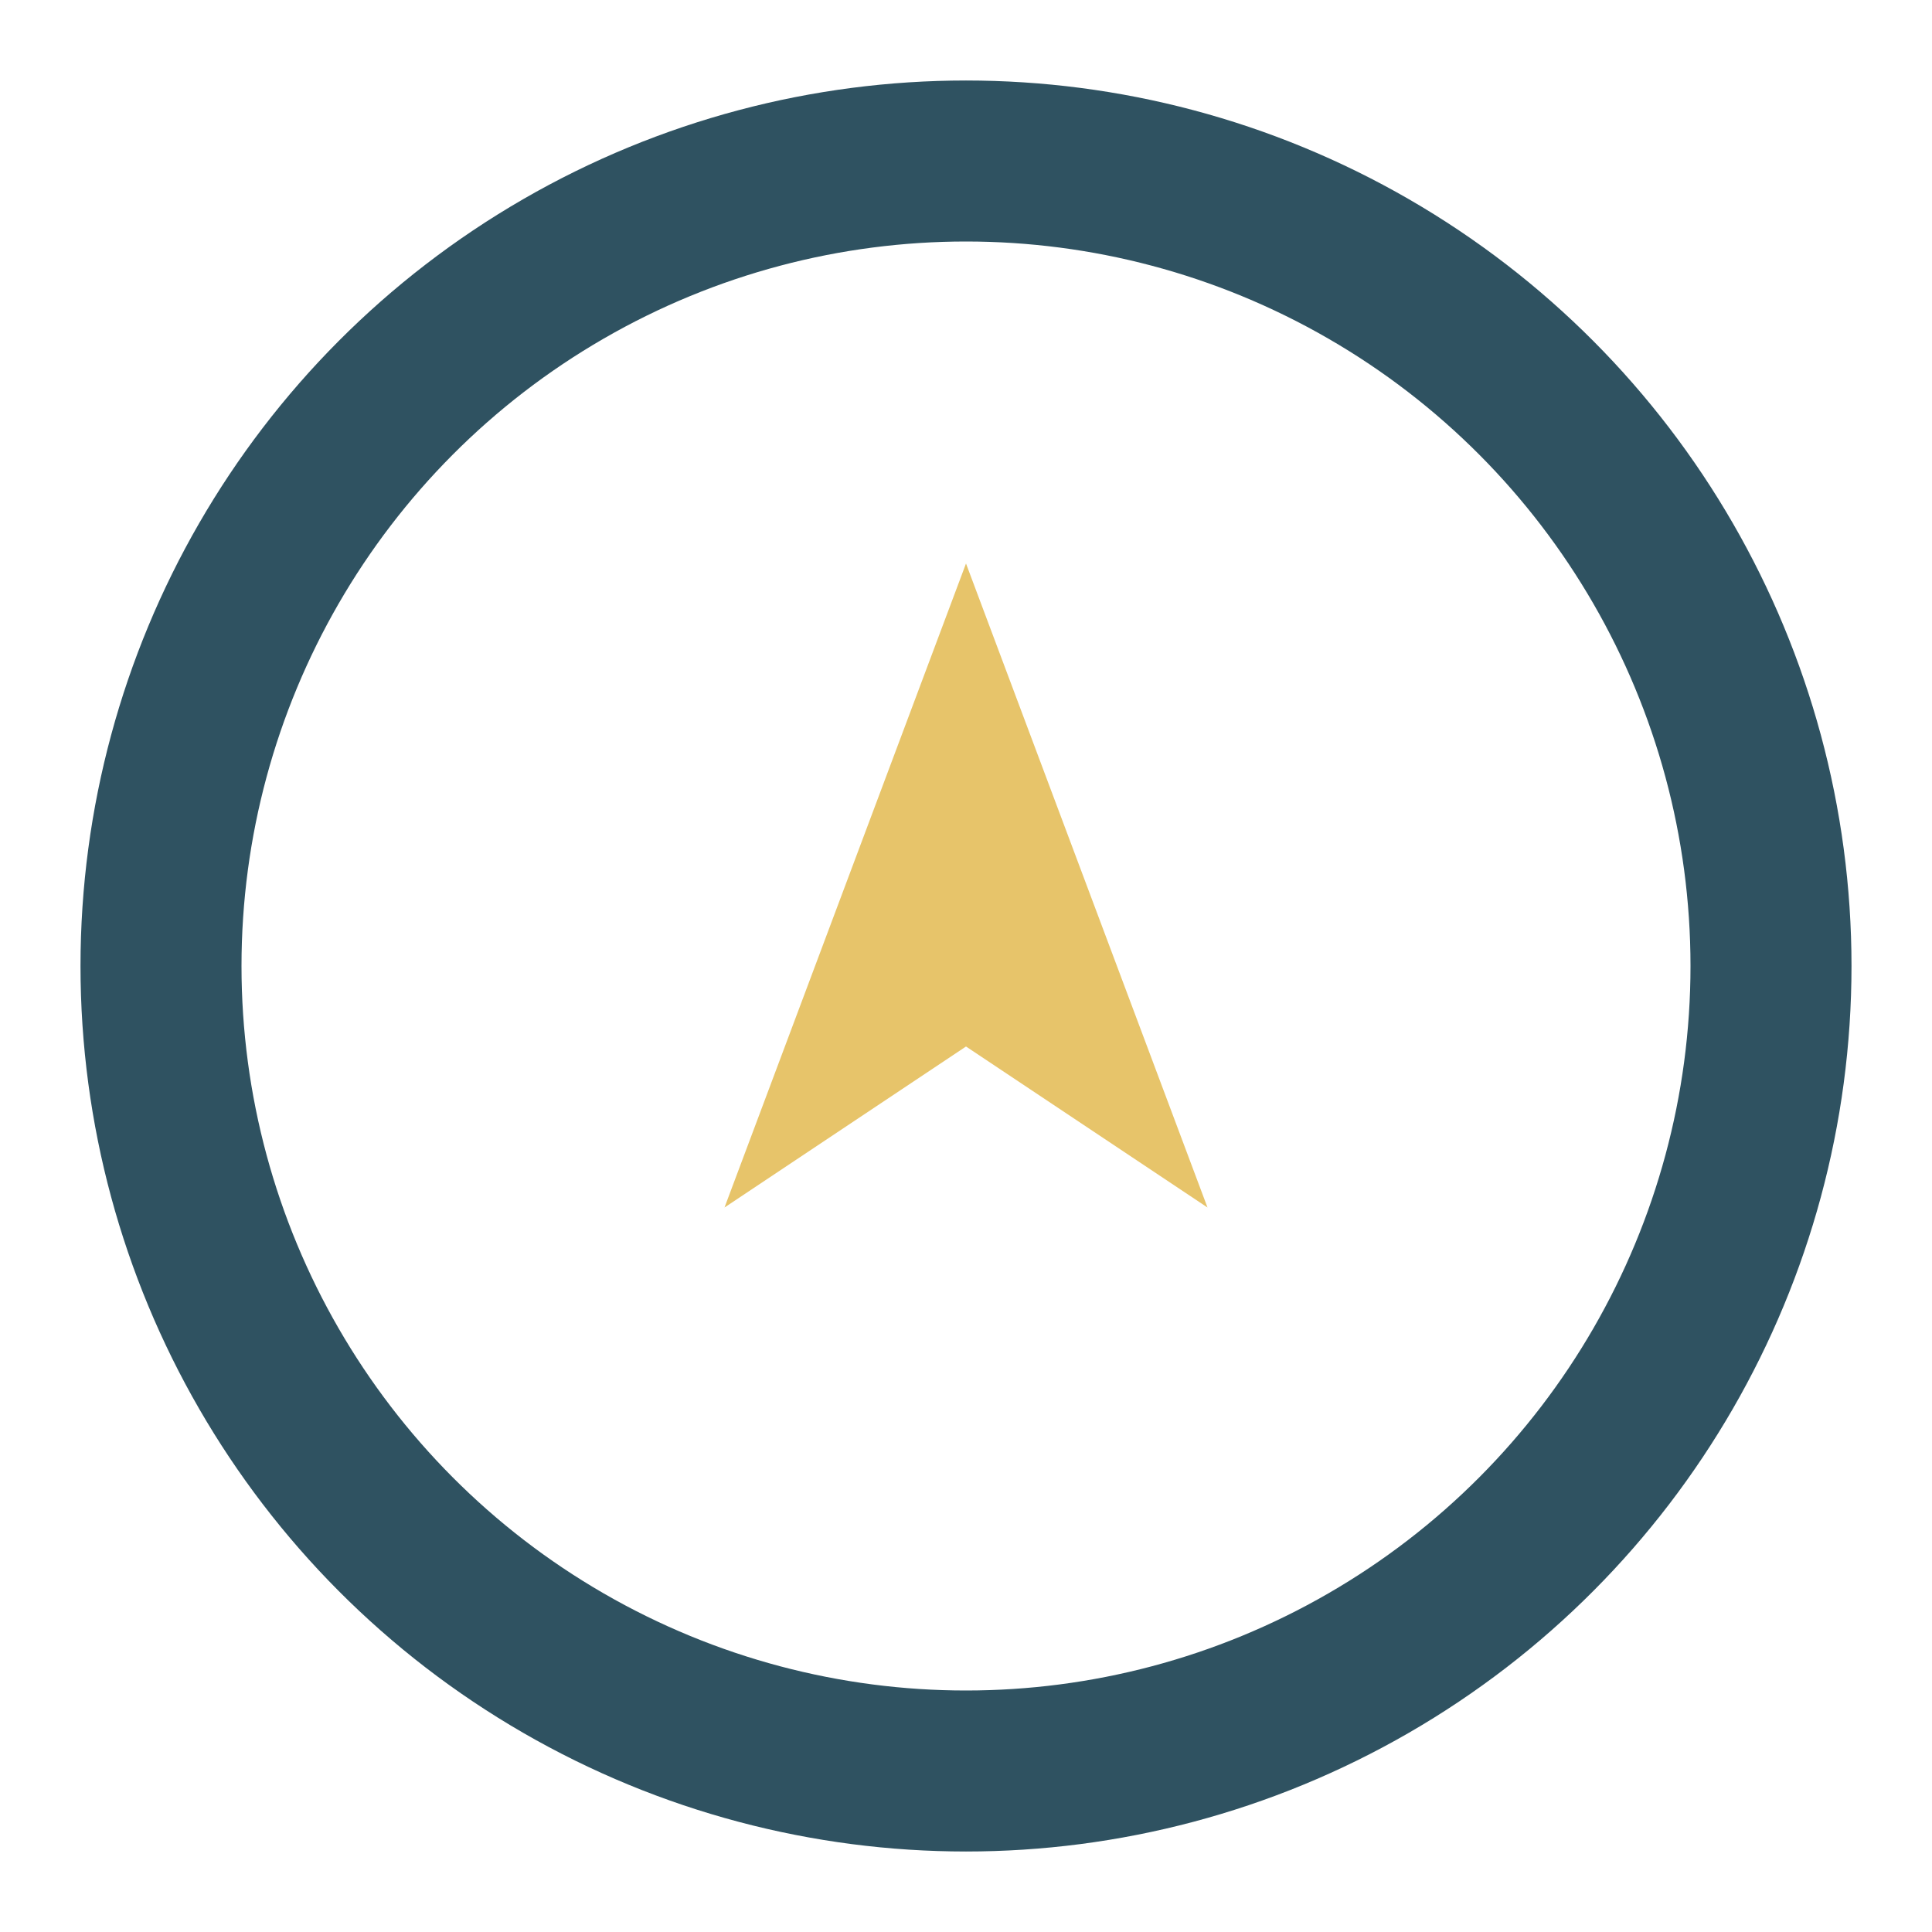 <?xml version="1.0" encoding="UTF-8"?>
<svg xmlns="http://www.w3.org/2000/svg" width="24" height="24" viewBox="0 0 24 24"><circle cx="12" cy="12" r="10" stroke="#2F5261" stroke-width="2" fill="none"/><polygon points="12,7 15,15 12,13 9,15" fill="#E7C46A"/></svg>